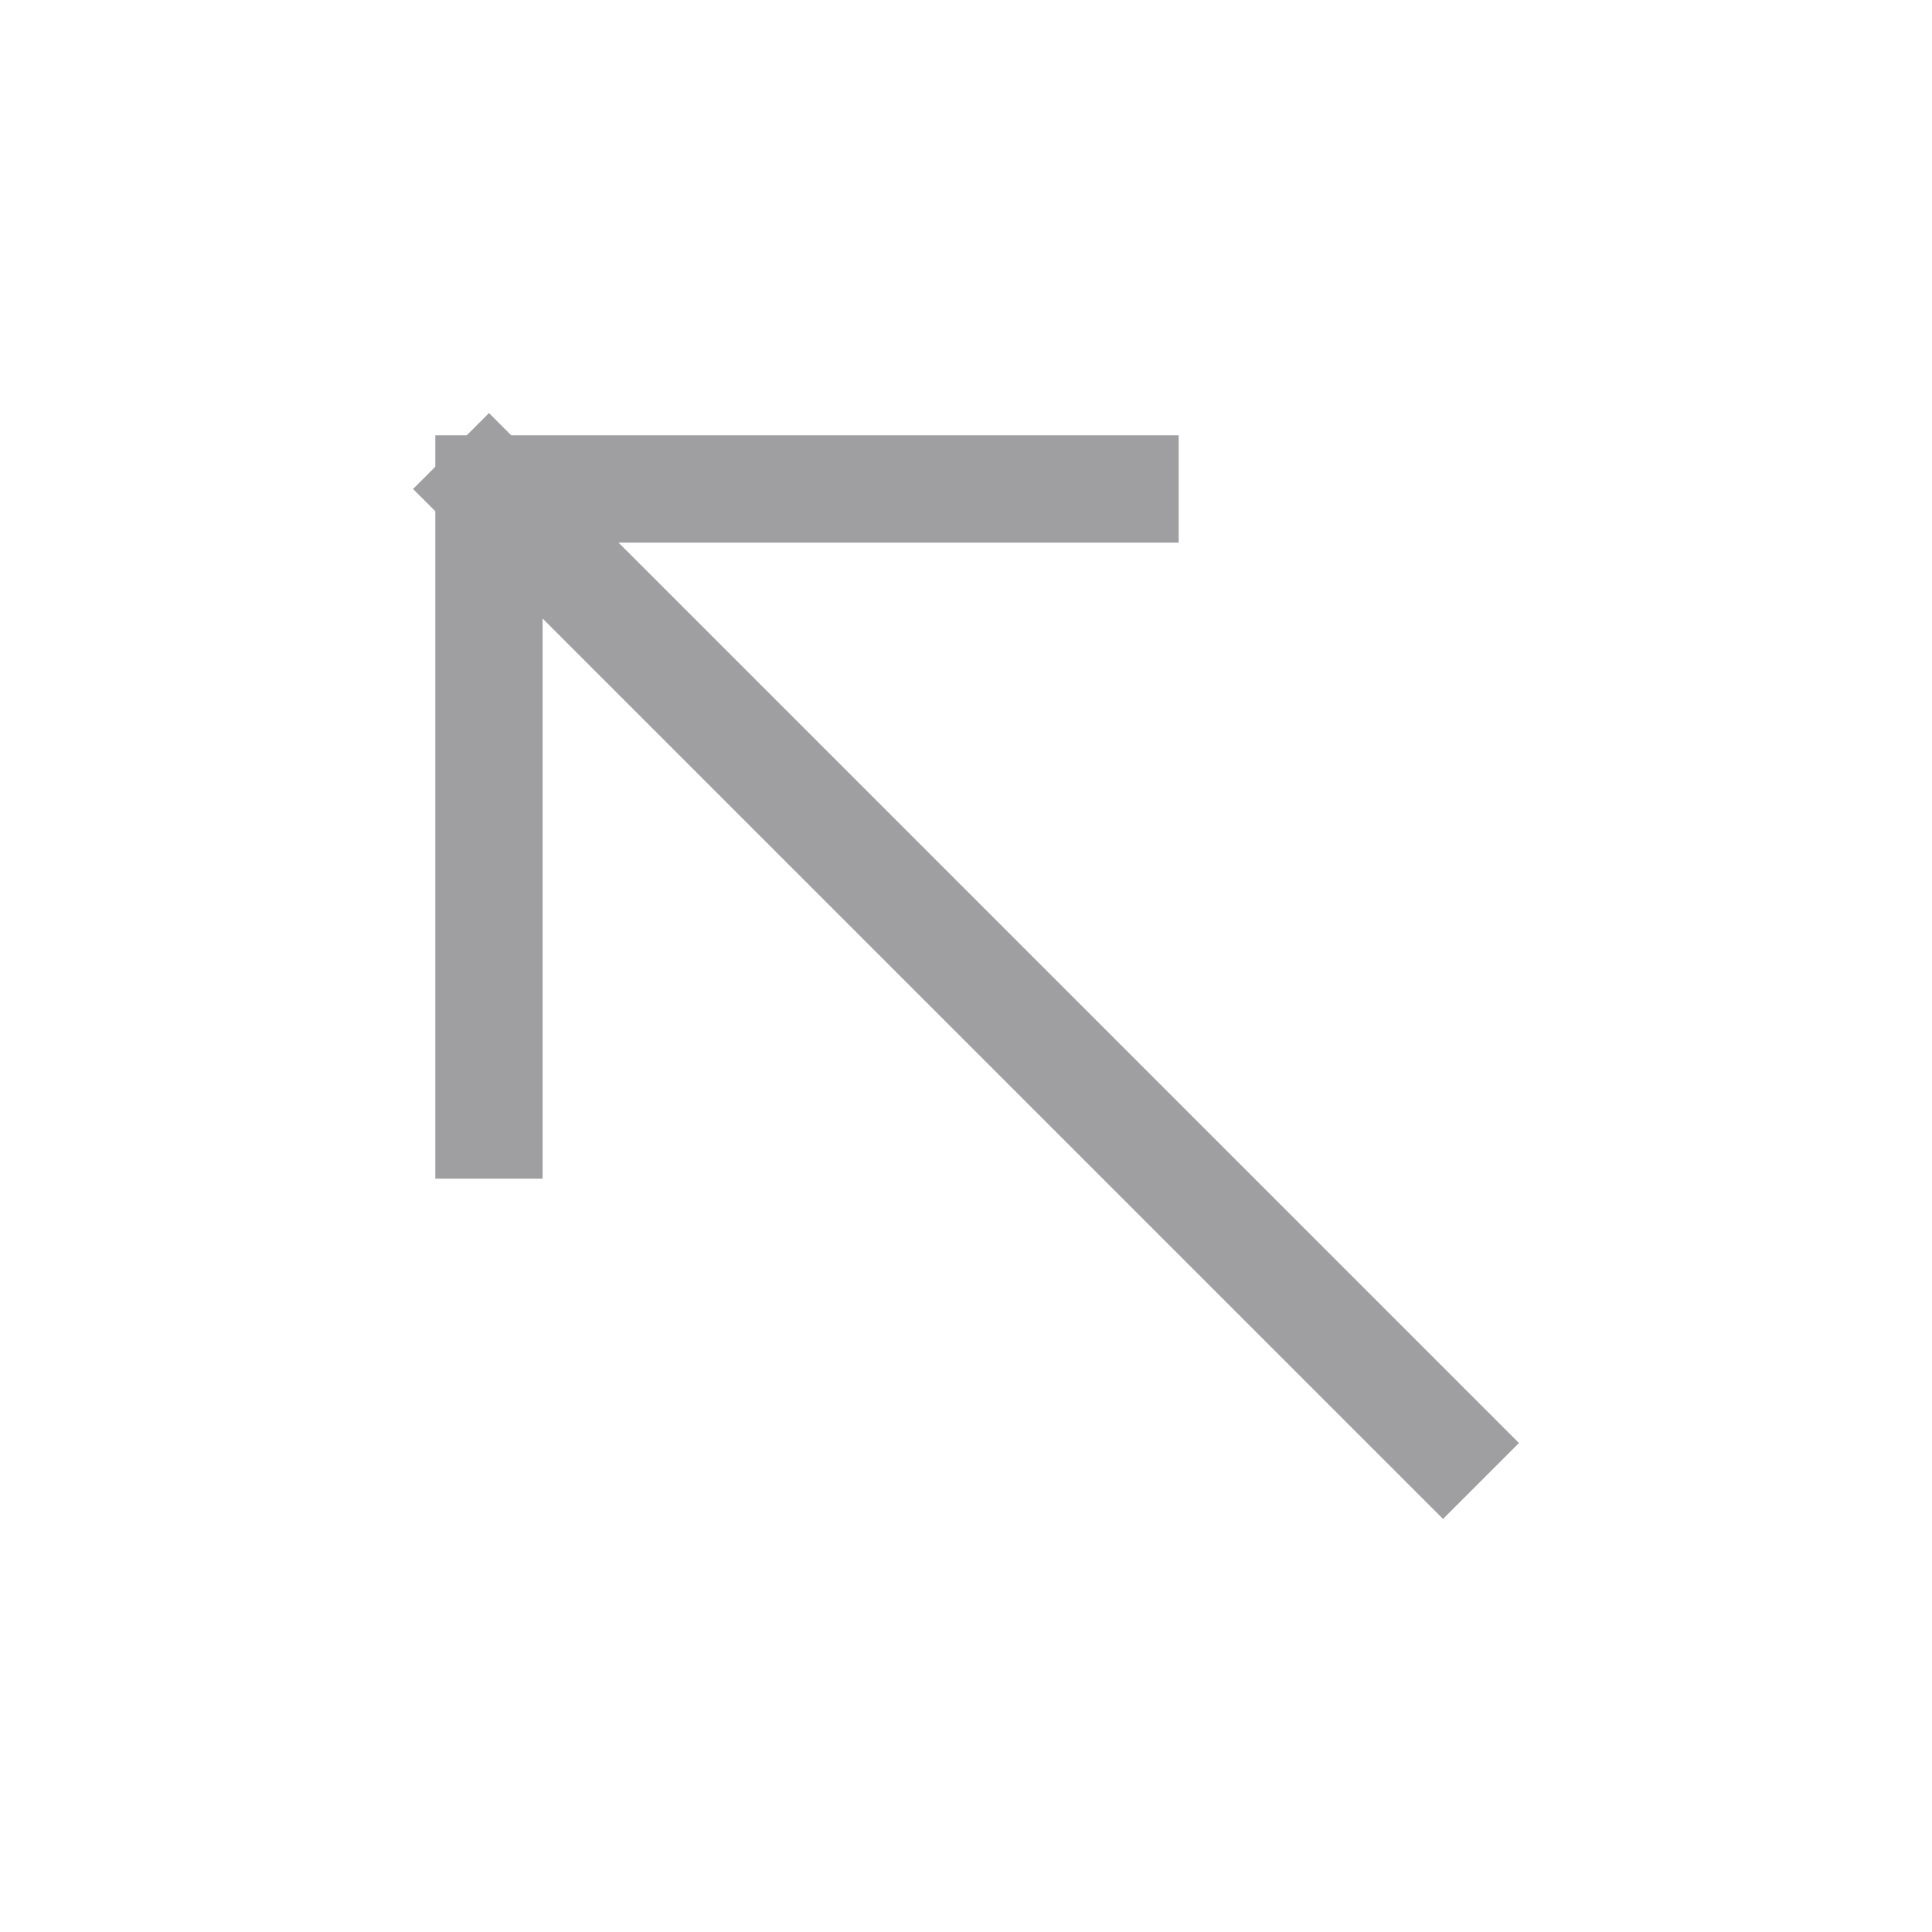 <svg width="81" height="81" viewBox="0 0 81 81" fill="none" xmlns="http://www.w3.org/2000/svg">
<path d="M60.5 60.5L20.5 20.5M20.5 20.5V47.167M20.5 20.5H47.167" stroke="#0F0F16" stroke-opacity="0.4" stroke-width="4.5" stroke-linecap="square" stroke-linejoin="round"/>
</svg>

